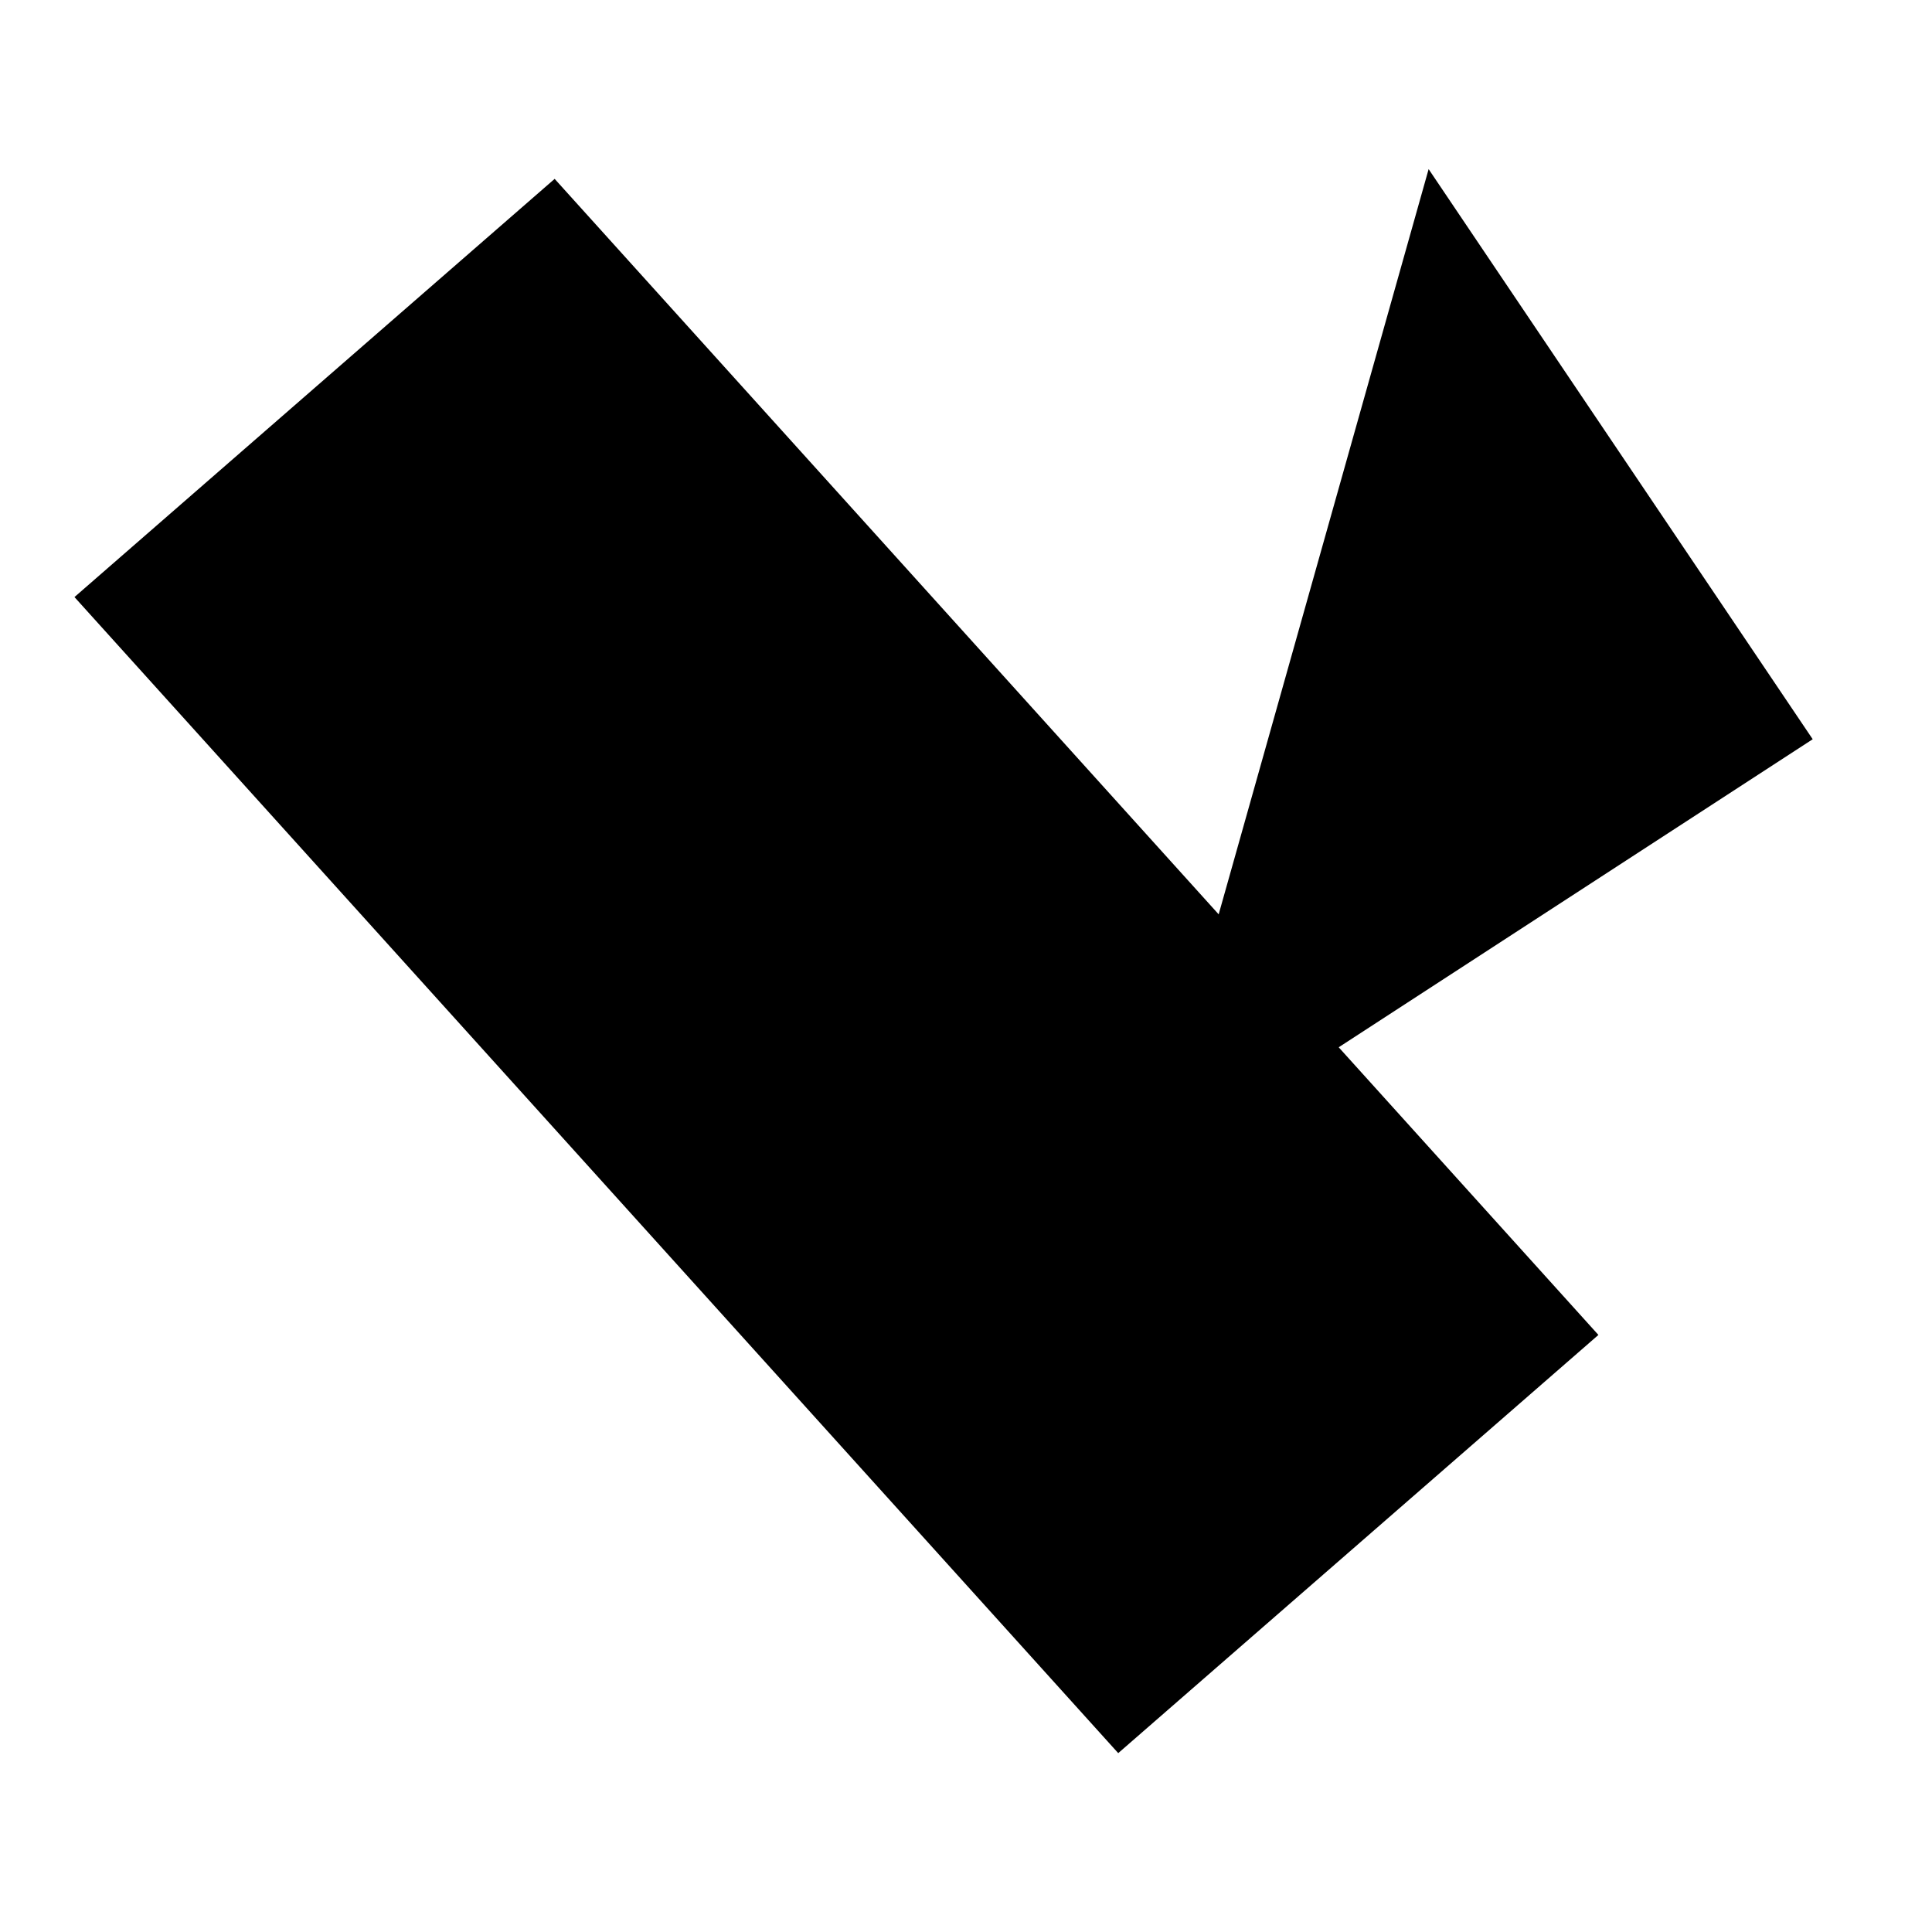 <svg width="24" height="24" viewBox="0 0 24 24" fill="none" xmlns="http://www.w3.org/2000/svg">
<path fill-rule="evenodd" clip-rule="evenodd" d="M6.89 2.222L19.856 16.583L13.891 21.778L0.925 7.417L6.89 2.222Z" fill="black"/>
<path fill-rule="evenodd" clip-rule="evenodd" d="M22.518 9.183L14.235 14.566L17.747 2.101L22.518 9.183Z" fill="black"/>
</svg>
